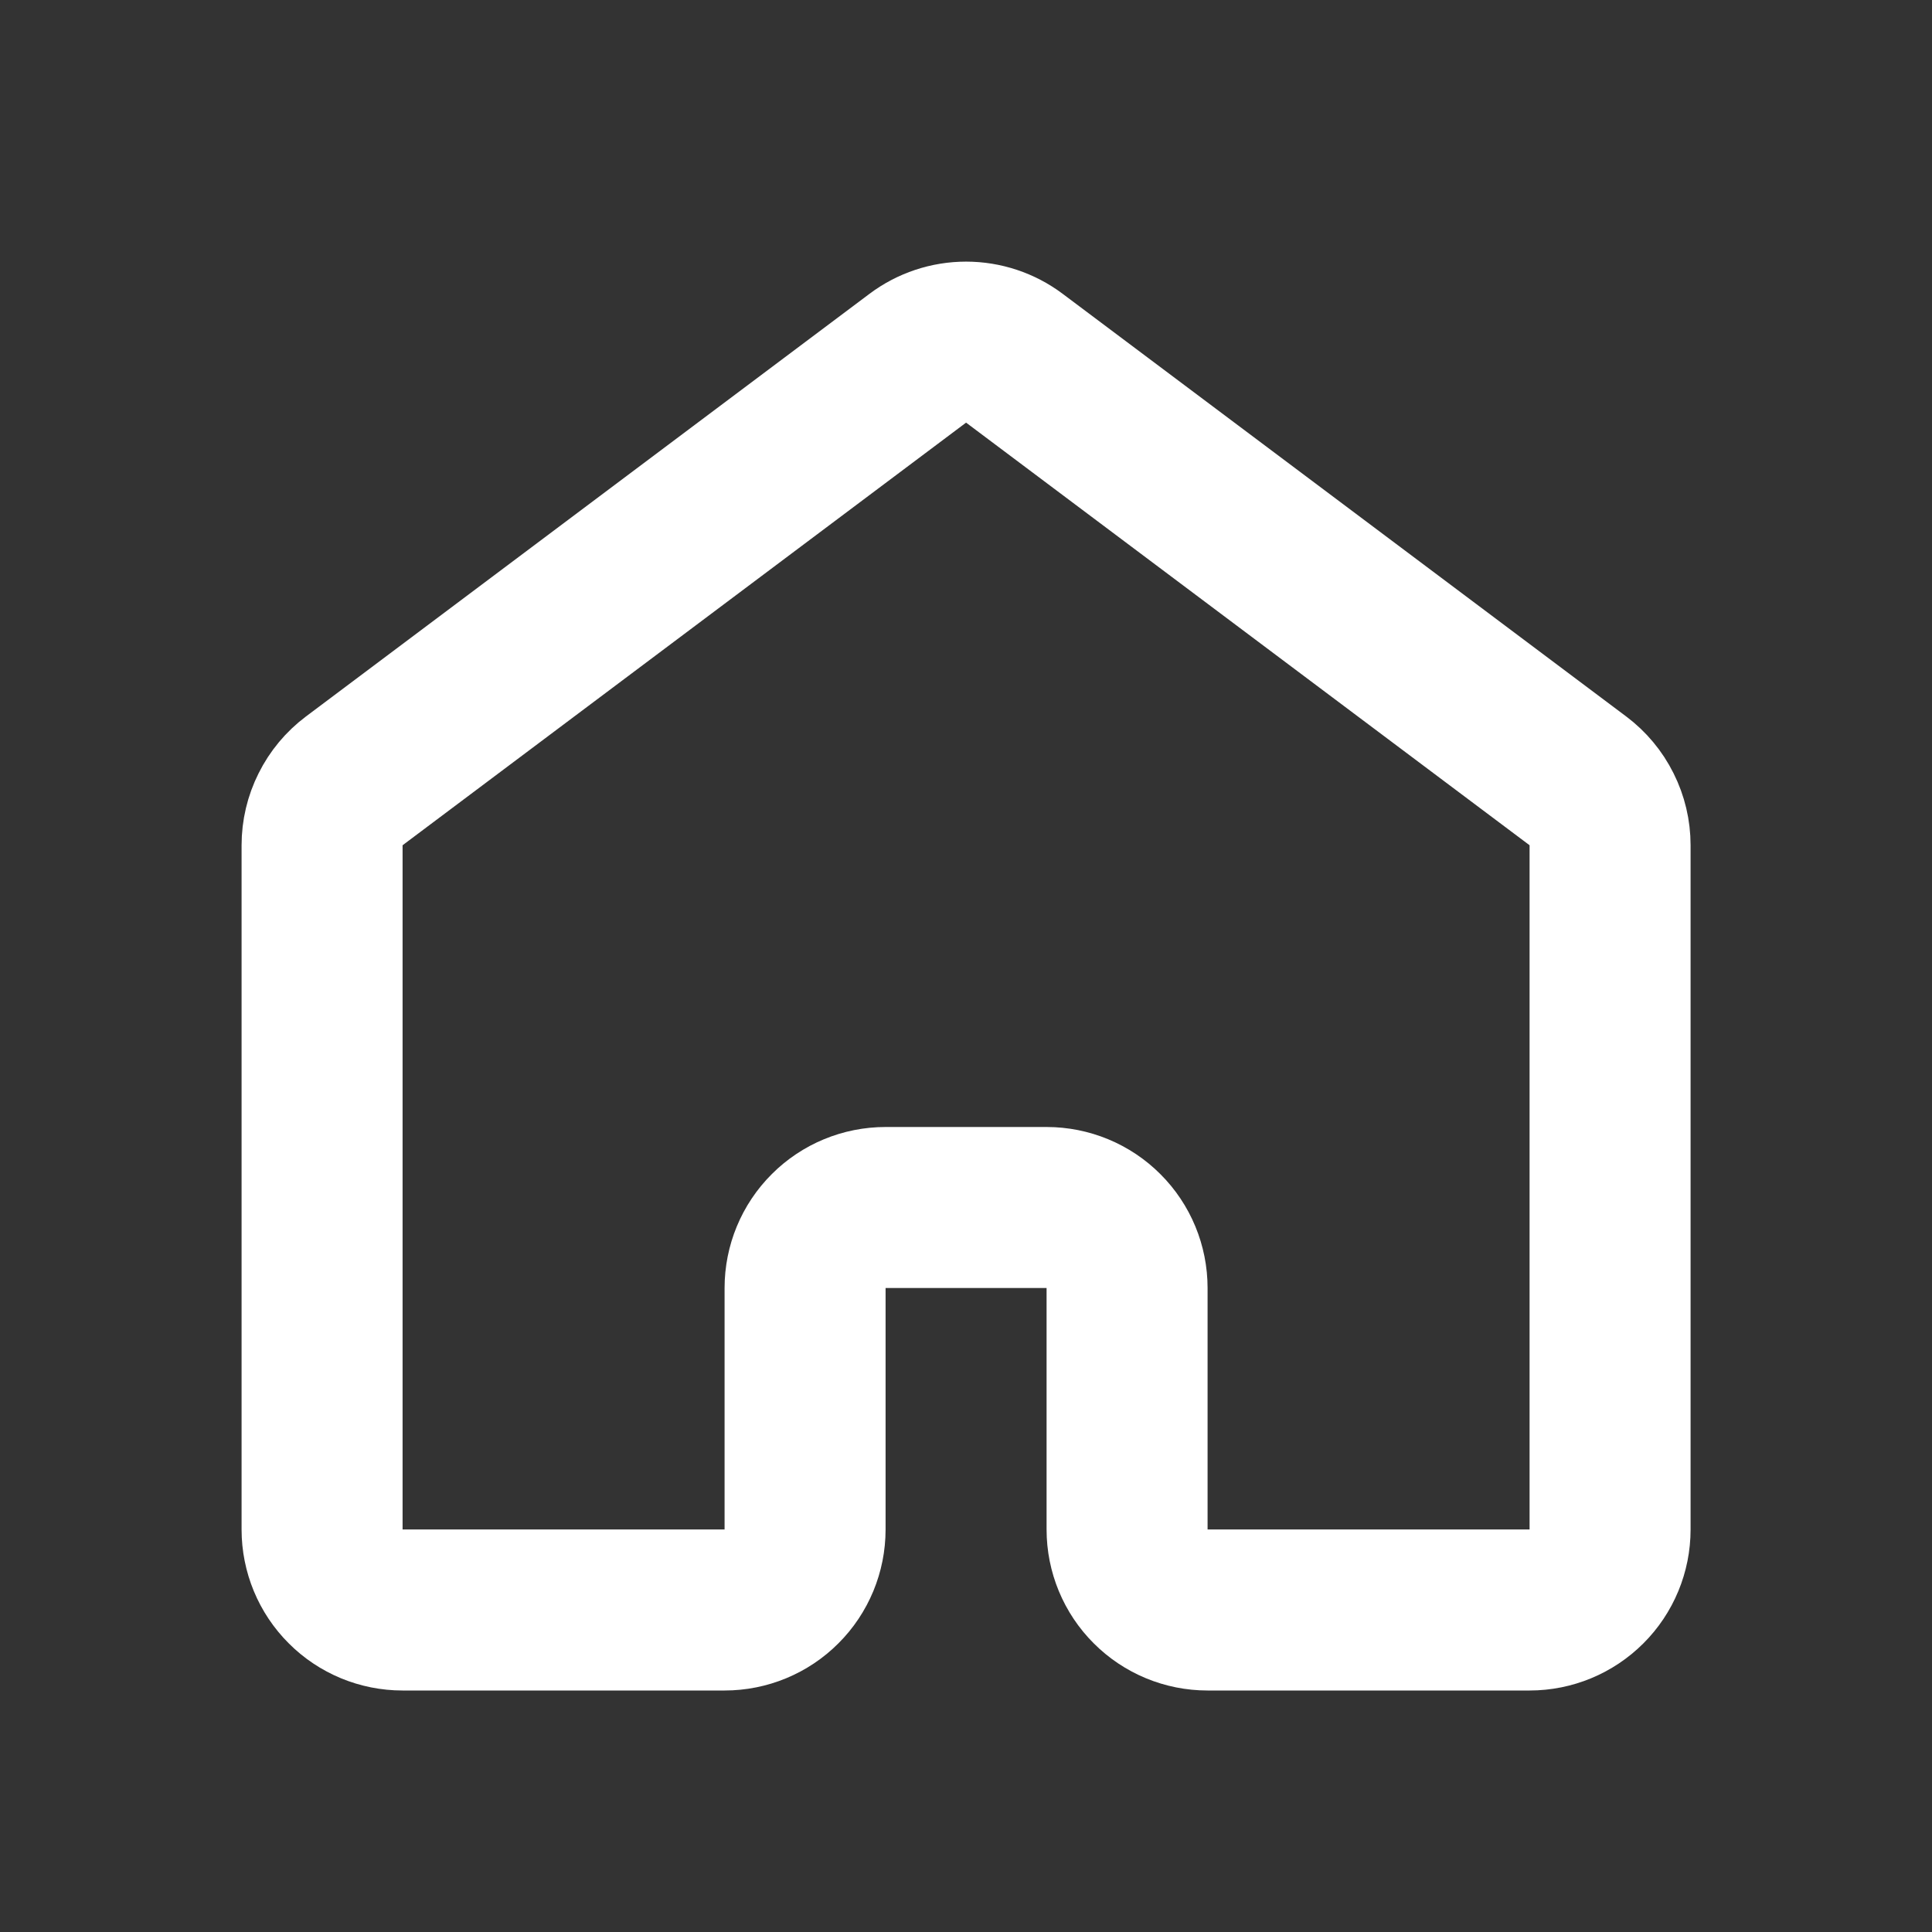 <svg width="24" height="24" viewBox="0 0 24 24" fill="none" xmlns="http://www.w3.org/2000/svg">
<rect x="0" y="0" width="24" height="24" fill="#333333" stroke="none"/>
<path d="M20.001 19V10.5C20.001 10.345 19.965 10.192 19.895 10.053C19.826 9.914 19.725 9.793 19.601 9.7L12.601 4.45C12.428 4.32 12.217 4.25 12.001 4.25C11.785 4.25 11.574 4.32 11.401 4.45L4.401 9.7C4.277 9.793 4.176 9.914 4.107 10.053C4.037 10.192 4.001 10.345 4.001 10.5V19C4.001 19.265 4.106 19.52 4.294 19.707C4.481 19.895 4.736 20 5.001 20H9.001C9.266 20 9.521 19.895 9.708 19.707C9.896 19.52 10.001 19.265 10.001 19V16C10.001 15.735 10.106 15.48 10.294 15.293C10.481 15.105 10.736 15 11.001 15H13.001C13.266 15 13.521 15.105 13.708 15.293C13.896 15.48 14.001 15.735 14.001 16V19C14.001 19.265 14.106 19.52 14.294 19.707C14.481 19.895 14.736 20 15.001 20H19.001C19.266 20 19.52 19.895 19.708 19.707C19.896 19.52 20.001 19.265 20.001 19Z" stroke="white" stroke-width="2" stroke-linecap="round" stroke-linejoin="round"/>
</svg>
